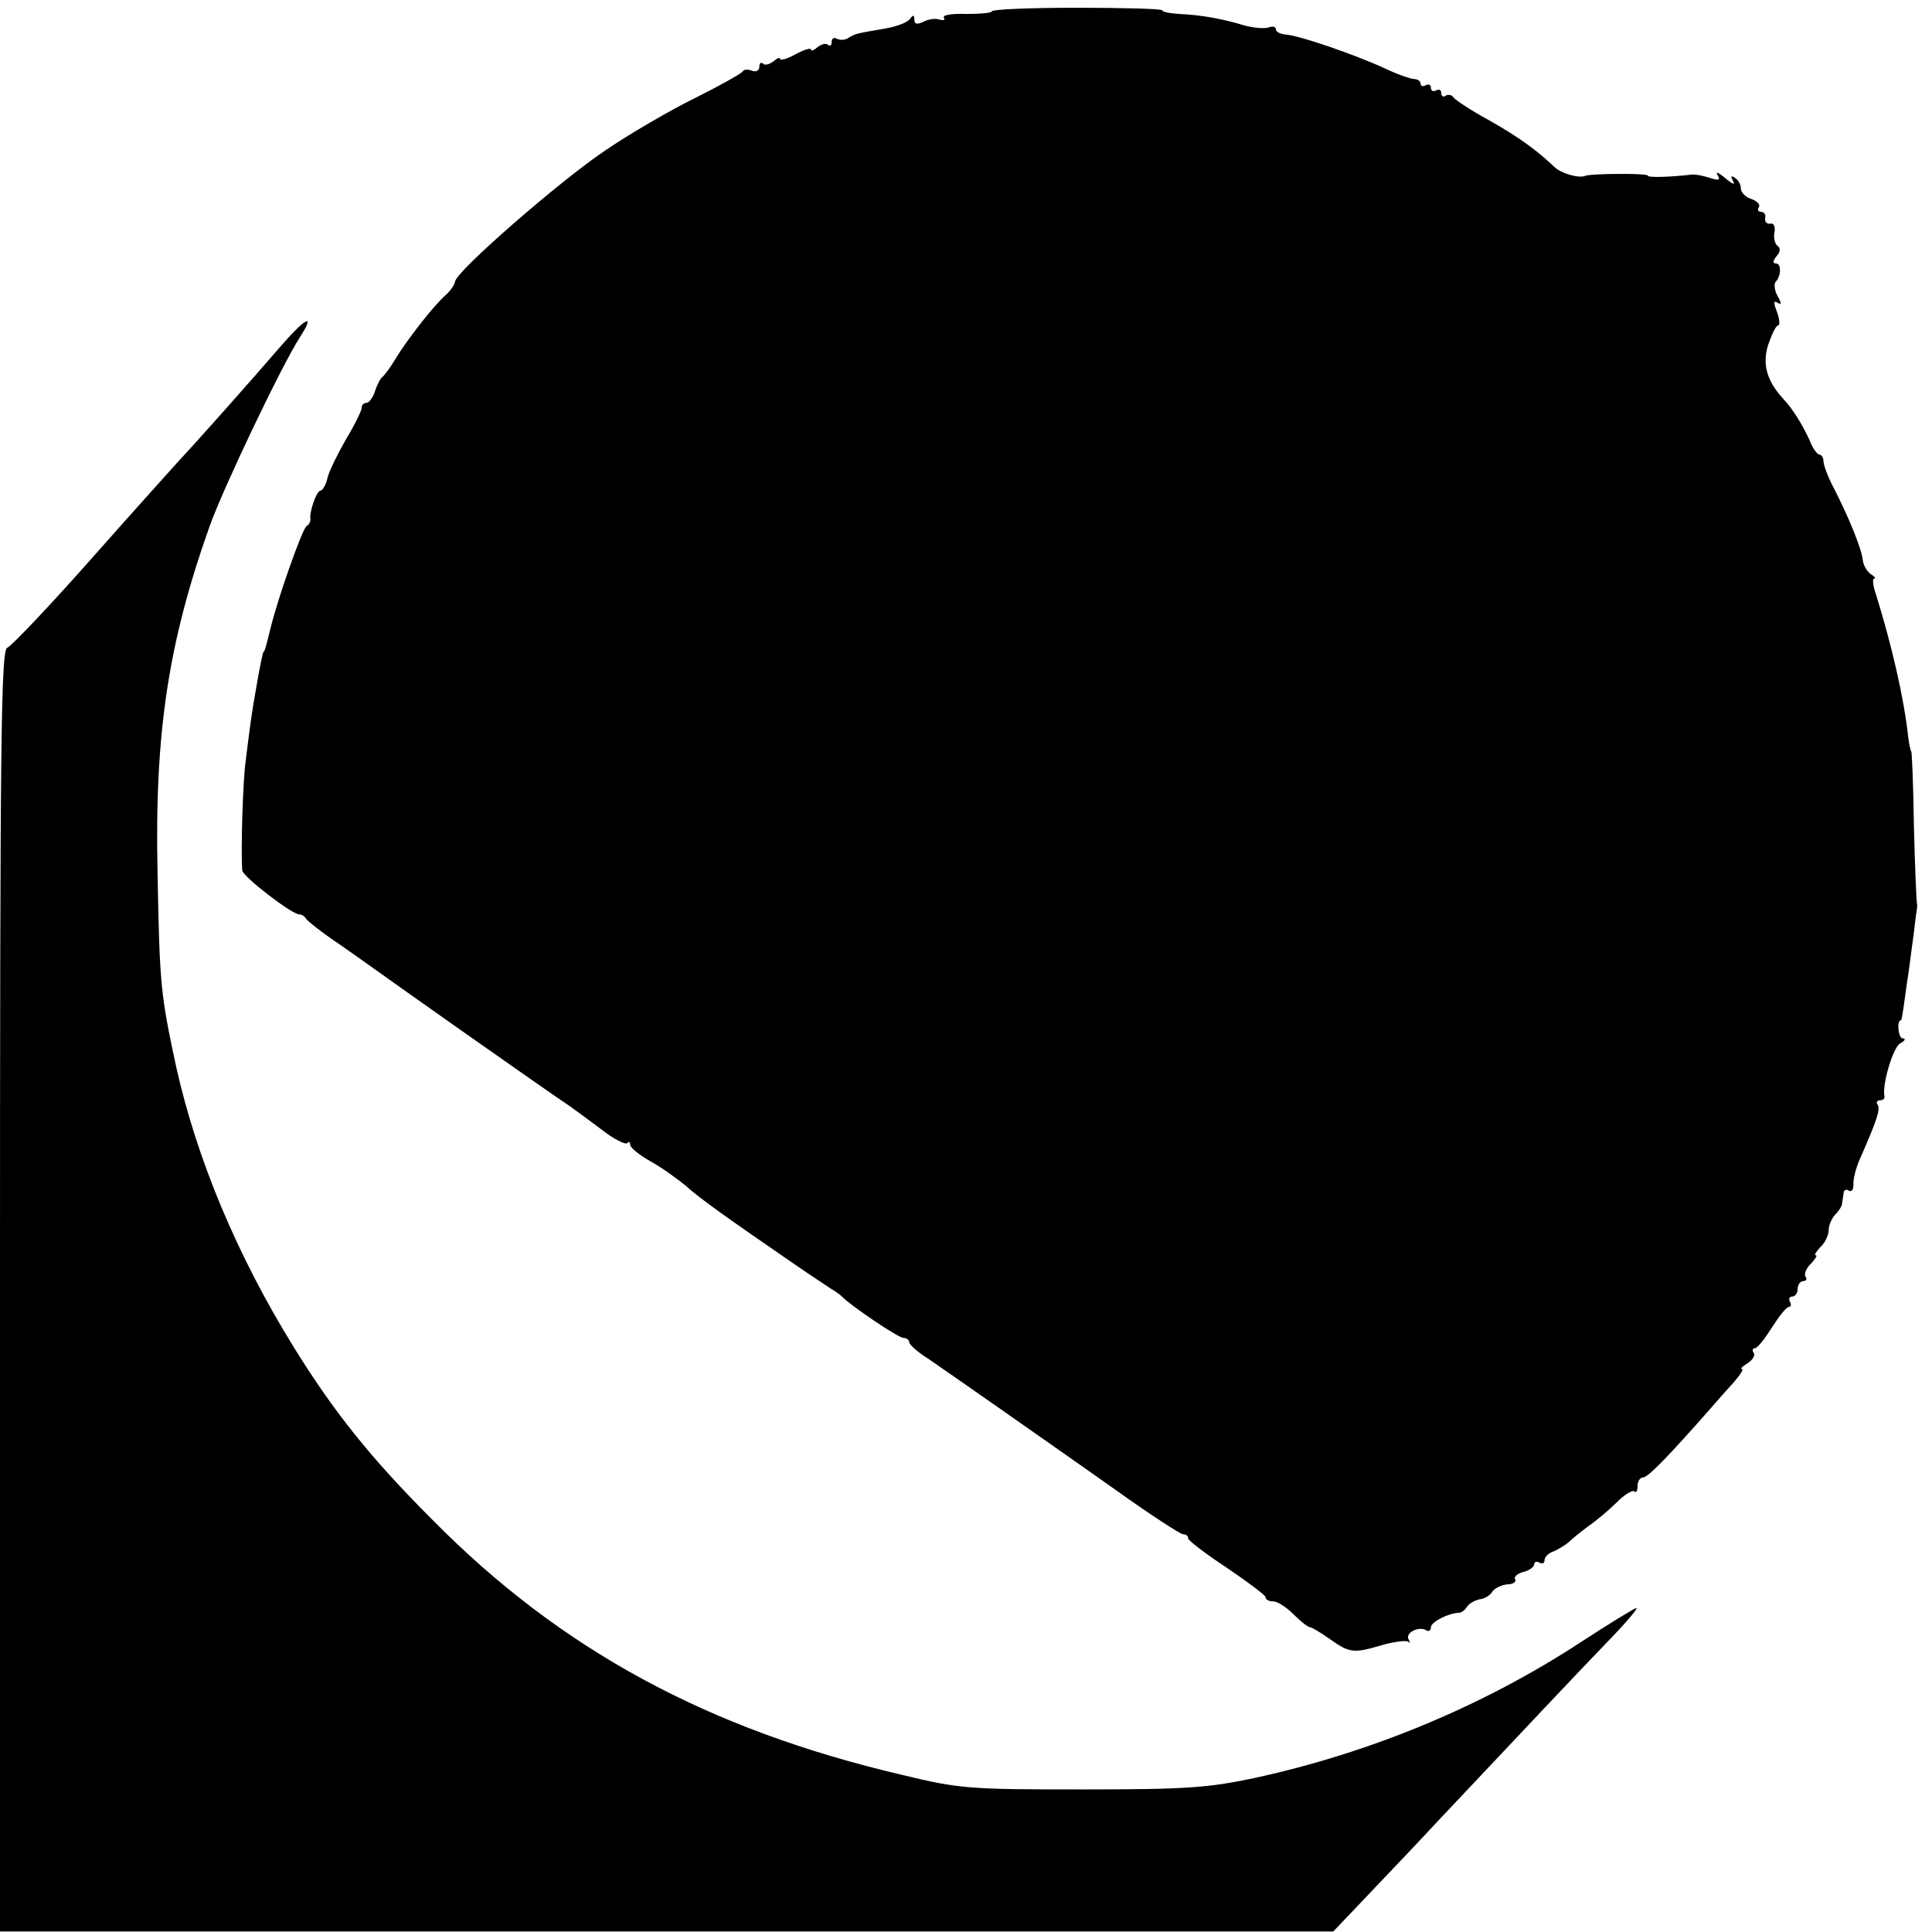 <?xml version="1.0" standalone="no"?>
<!DOCTYPE svg PUBLIC "-//W3C//DTD SVG 20010904//EN"
 "http://www.w3.org/TR/2001/REC-SVG-20010904/DTD/svg10.dtd">
<svg version="1.0" xmlns="http://www.w3.org/2000/svg"
 width="374pt" height="374pt" viewBox="0 0 374 374"
 preserveAspectRatio="xMidYMid meet">
<g transform="translate(0,374) scale(0.1,-0.1)"
fill="#000000" stroke="none">
<path d="M1920 3718 c0 -3 -22 -5 -49 -5 -27 1 -47 -2 -44 -7 3 -5 0 -6 -8 -4
-8 3 -22 1 -31 -4 -13 -6 -18 -5 -18 4 0 9 -2 10 -8 2 -4 -7 -25 -15 -47 -19
-58 -10 -59 -10 -72 -18 -7 -5 -17 -5 -23 -2 -5 3 -10 1 -10 -6 0 -7 -3 -9 -7
-6 -3 4 -12 2 -20 -4 -7 -6 -13 -9 -13 -5 0 4 -13 0 -30 -9 -16 -9 -30 -13
-30 -9 0 4 -6 1 -13 -5 -8 -6 -17 -8 -20 -4 -4 3 -7 1 -7 -6 0 -7 -6 -11 -14
-8 -8 3 -16 3 -18 -1 -2 -4 -43 -27 -91 -51 -49 -24 -128 -70 -175 -102 -88
-59 -290 -235 -291 -254 -1 -6 -9 -18 -18 -26 -23 -20 -73 -84 -97 -123 -10
-17 -22 -33 -26 -36 -4 -3 -10 -15 -14 -27 -4 -13 -12 -23 -17 -23 -5 0 -9 -4
-9 -10 0 -5 -13 -32 -30 -60 -16 -28 -33 -62 -36 -75 -3 -14 -10 -25 -14 -25
-7 0 -22 -42 -19 -56 0 -4 -3 -10 -8 -13 -8 -6 -54 -135 -69 -196 -10 -40 -11
-45 -14 -47 -3 -5 -19 -93 -25 -138 -2 -14 -6 -45 -9 -70 -6 -38 -10 -181 -7
-215 1 -12 96 -85 110 -85 5 0 11 -4 13 -8 2 -4 32 -28 68 -52 36 -25 69 -49
75 -53 9 -7 325 -230 369 -259 10 -7 37 -27 61 -45 23 -18 45 -29 49 -26 3 4
6 2 6 -3 0 -6 18 -20 39 -32 22 -12 52 -34 68 -47 26 -24 84 -65 212 -153 29
-20 61 -41 70 -47 9 -5 18 -12 21 -15 16 -17 109 -80 119 -80 6 0 11 -4 11 -8
0 -5 17 -20 38 -33 45 -31 194 -135 360 -252 67 -48 127 -87 132 -87 6 0 10
-3 10 -8 0 -4 34 -30 75 -57 41 -28 75 -53 75 -57 0 -5 7 -8 15 -8 8 0 25 -11
39 -25 14 -14 28 -25 32 -25 3 0 20 -10 37 -22 39 -28 47 -29 101 -13 24 7 48
10 52 7 4 -4 4 -2 1 4 -8 13 20 27 34 18 5 -3 9 0 9 6 0 10 33 27 54 28 5 0
12 5 16 12 4 6 15 12 24 14 10 1 21 8 25 15 4 6 17 13 29 14 11 0 18 5 15 10
-3 4 4 11 16 14 12 3 21 10 21 15 0 5 5 6 10 3 6 -3 10 -1 10 5 0 6 8 14 18
17 9 4 22 12 28 17 6 6 23 20 38 31 16 11 41 32 56 47 15 15 30 24 34 21 3 -4
6 1 6 10 0 10 5 17 11 17 9 0 50 42 129 132 14 16 35 40 47 53 12 14 19 25 15
25 -4 0 1 5 11 11 9 6 15 14 12 20 -4 5 -2 9 2 9 5 0 19 18 33 40 14 22 28 40
33 40 4 0 5 5 2 10 -3 6 -1 10 4 10 6 0 11 7 11 15 0 8 5 15 11 15 5 0 8 4 4
9 -3 5 2 17 11 25 8 9 13 16 9 16 -4 0 1 7 9 16 9 8 16 23 16 33 0 9 6 23 13
30 6 6 13 16 13 22 1 5 2 14 3 20 0 5 5 8 10 4 6 -3 9 3 9 12 -1 10 5 34 14
53 32 73 38 92 33 101 -4 5 -1 9 4 9 6 0 10 3 9 8 -5 21 16 93 30 102 10 5 12
10 5 10 -8 0 -12 35 -3 35 1 0 3 11 5 25 2 14 6 45 10 70 3 25 8 59 10 75 2
17 4 35 5 40 1 6 2 12 1 15 -1 3 -4 70 -6 150 -1 80 -4 145 -5 145 -1 0 -4 12
-6 28 -8 74 -31 175 -62 275 -6 17 -8 32 -4 32 4 0 1 4 -7 9 -7 5 -14 17 -15
27 -2 21 -27 83 -57 141 -11 21 -19 43 -19 50 0 7 -4 13 -8 13 -4 0 -13 12
-19 28 -14 30 -32 60 -51 80 -32 35 -41 67 -29 105 7 20 15 37 19 37 4 0 3 12
-2 26 -7 18 -7 23 1 18 8 -5 8 -1 0 13 -6 11 -7 23 -4 27 11 11 12 36 1 36 -7
0 -6 5 1 14 8 9 8 16 2 20 -5 4 -8 15 -6 26 2 11 -1 19 -8 17 -7 -1 -11 4 -10
11 2 6 -2 12 -8 12 -5 0 -8 4 -4 9 3 5 -4 12 -15 16 -11 3 -20 13 -20 20 0 8
-5 17 -12 21 -7 5 -8 3 -3 -7 5 -8 -2 -5 -15 6 -13 11 -20 14 -15 6 6 -10 2
-11 -16 -5 -13 4 -28 7 -34 6 -45 -5 -85 -6 -85 -2 0 5 -108 4 -120 0 -13 -6
-47 4 -60 16 -36 34 -69 58 -127 91 -35 19 -65 39 -69 44 -3 5 -10 7 -15 4 -5
-4 -9 -1 -9 5 0 6 -4 8 -10 5 -5 -3 -10 -1 -10 5 0 6 -4 8 -10 5 -5 -3 -10 -2
-10 3 0 5 -6 9 -12 9 -7 0 -33 9 -58 21 -59 27 -164 63 -190 65 -11 1 -20 5
-20 10 0 5 -6 7 -14 4 -8 -3 -30 -1 -48 4 -39 12 -81 20 -125 22 -18 1 -33 4
-33 7 0 3 -74 5 -165 5 -91 0 -165 -3 -165 -7z"/>
<path d="M541 3067 c-49 -57 -167 -190 -192 -216 -8 -9 -84 -93 -168 -188 -83
-94 -159 -174 -167 -177 -12 -5 -14 -172 -14 -1245 l0 -1240 1291 0 1290 0 78
82 c43 45 97 102 120 127 164 174 275 292 333 352 37 38 62 68 55 65 -6 -2
-55 -32 -107 -66 -188 -123 -406 -214 -632 -263 -90 -19 -133 -22 -333 -22
-217 0 -237 1 -348 28 -377 88 -662 243 -909 493 -120 120 -191 209 -268 333
-111 179 -189 366 -229 545 -30 140 -32 157 -36 375 -6 272 21 447 101 672 27
75 138 308 175 366 31 48 10 37 -40 -21z"/>
</g>
</svg>
